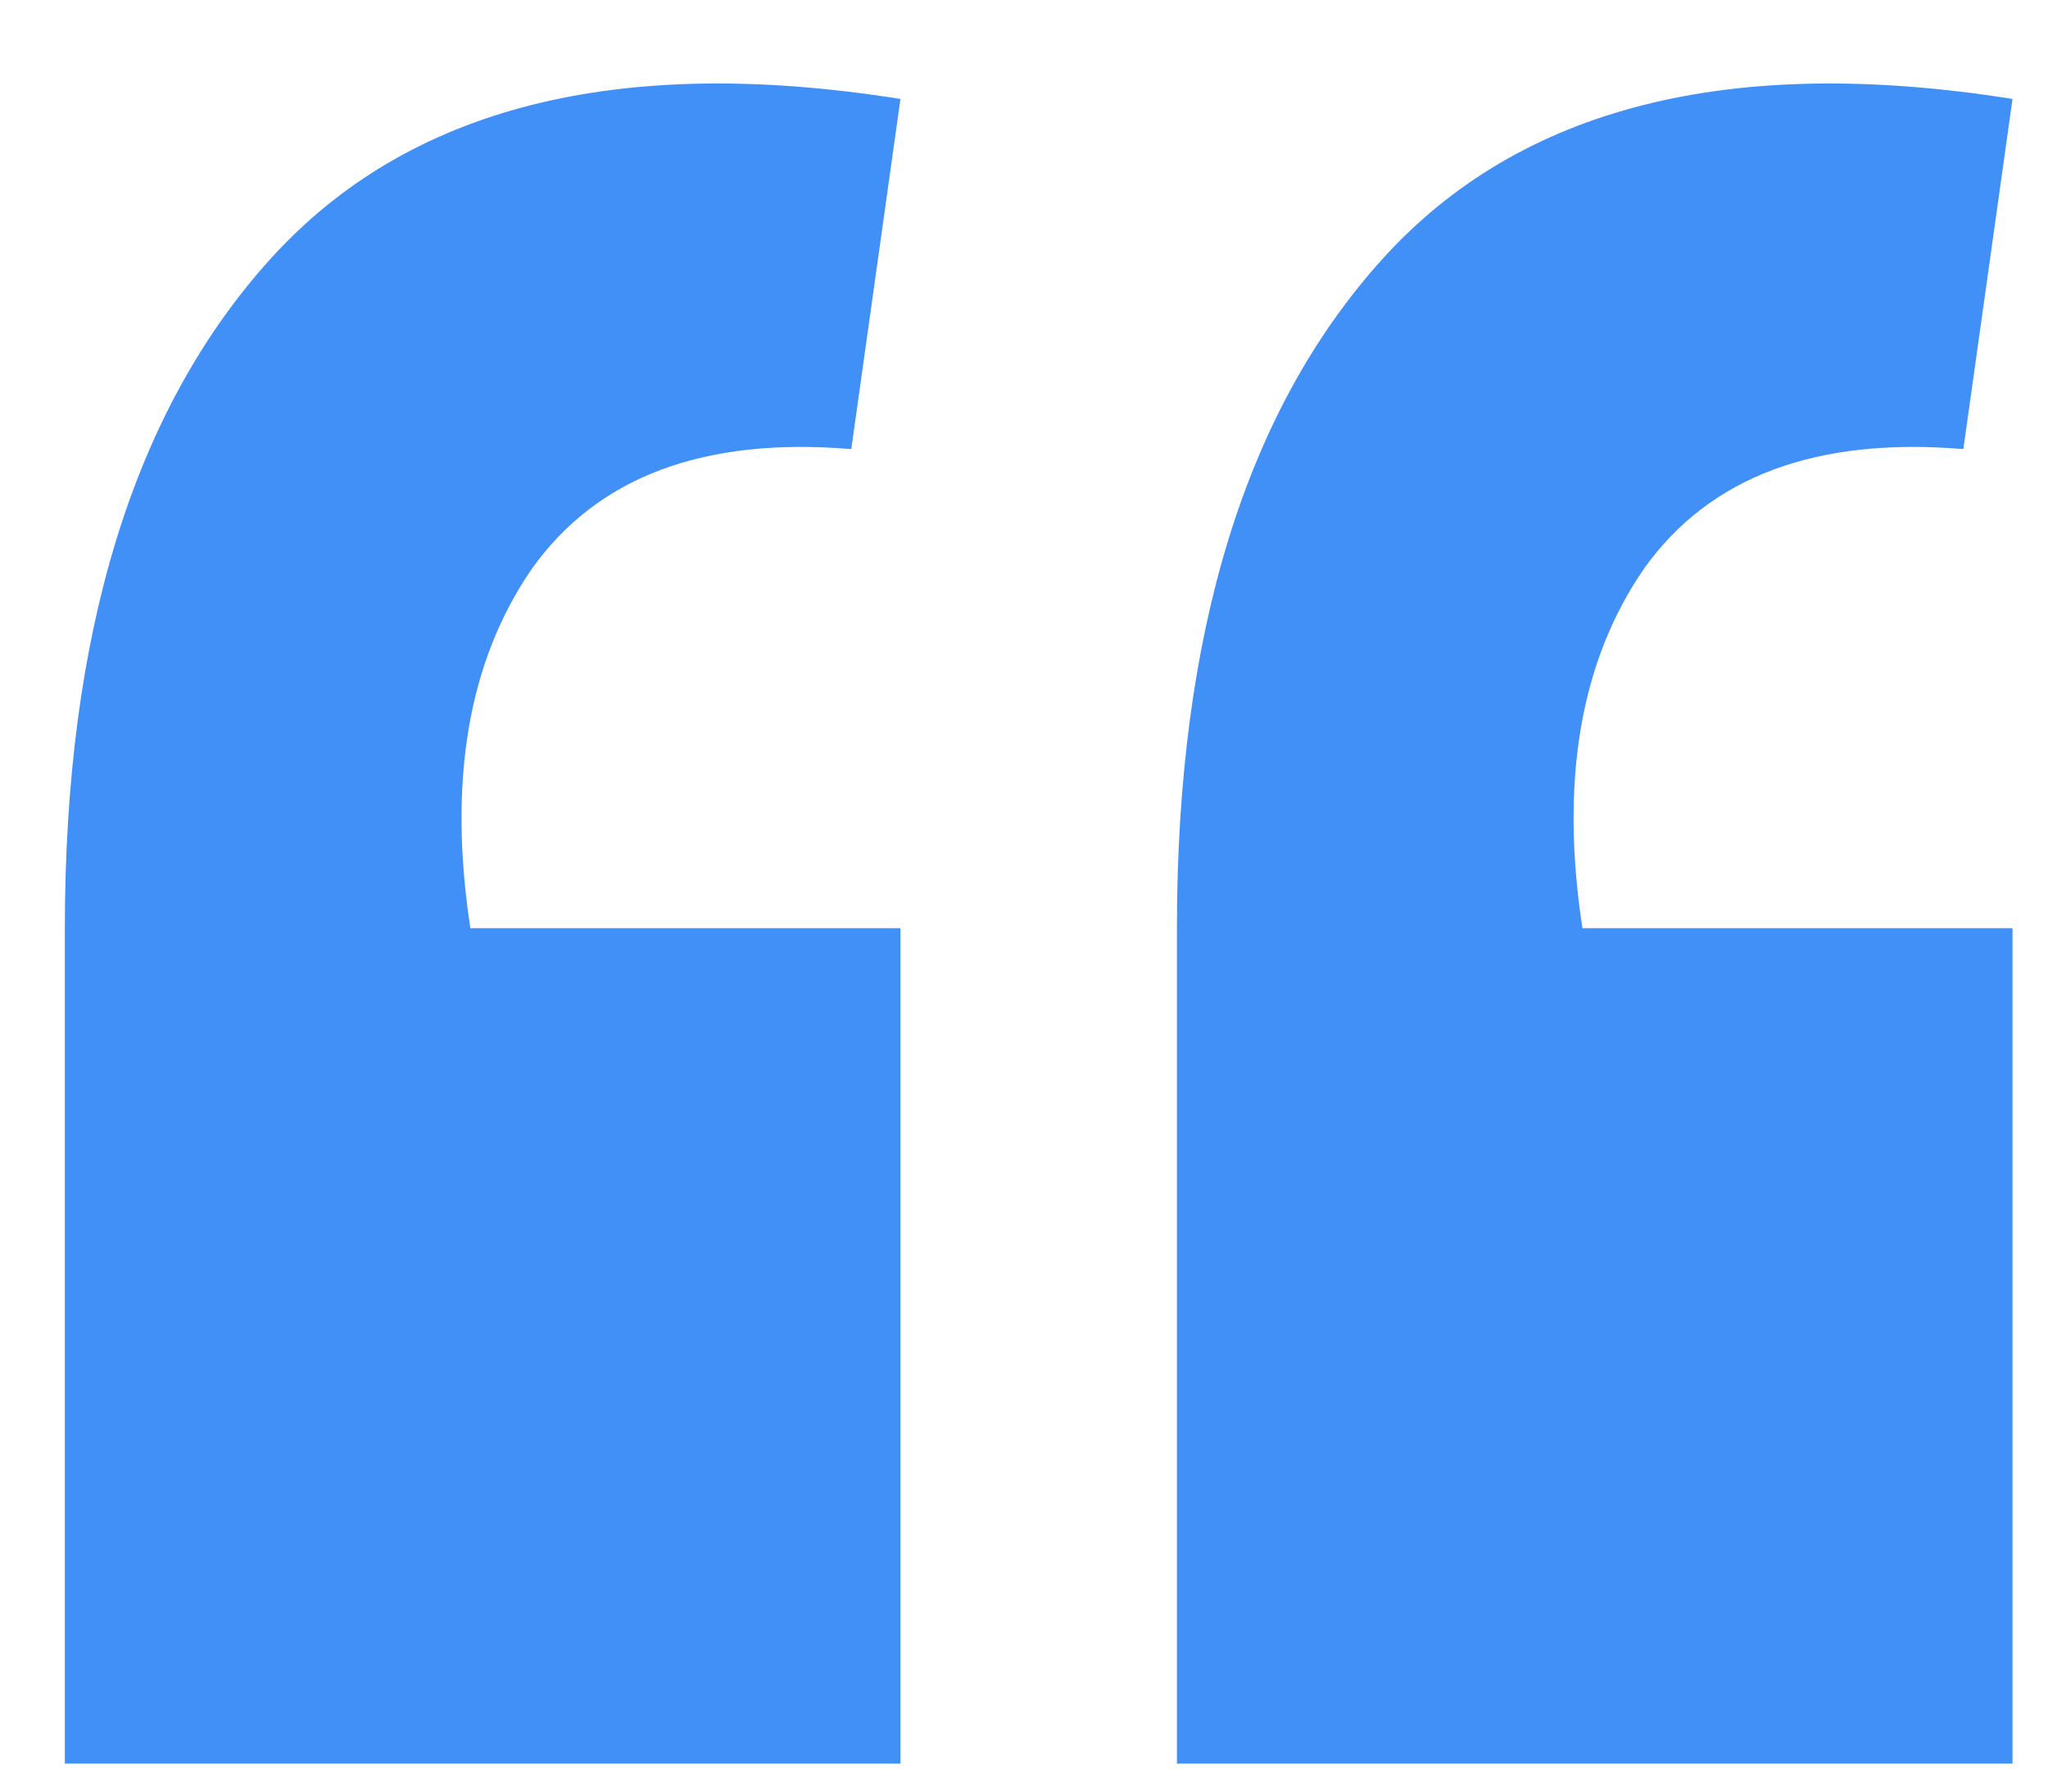 <svg width="24" height="21" viewBox="0 0 24 21" fill="none" xmlns="http://www.w3.org/2000/svg">
<path d="M23.584 1.16C20.272 0.632 17.812 1.256 16.204 3.032C14.596 4.808 13.792 7.424 13.792 10.88V20.672H23.584V10.88H18.544C18.28 9.152 18.52 7.748 19.264 6.668C20.032 5.588 21.28 5.12 23.008 5.264L23.584 1.16ZM10.552 1.16C7.24 0.632 4.78 1.256 3.172 3.032C1.564 4.808 0.76 7.424 0.76 10.88V20.672H10.552V10.88H5.512C5.248 9.152 5.488 7.748 6.232 6.668C7 5.588 8.248 5.12 9.976 5.264L10.552 1.16Z" fill="#4090F7"/>
</svg>
